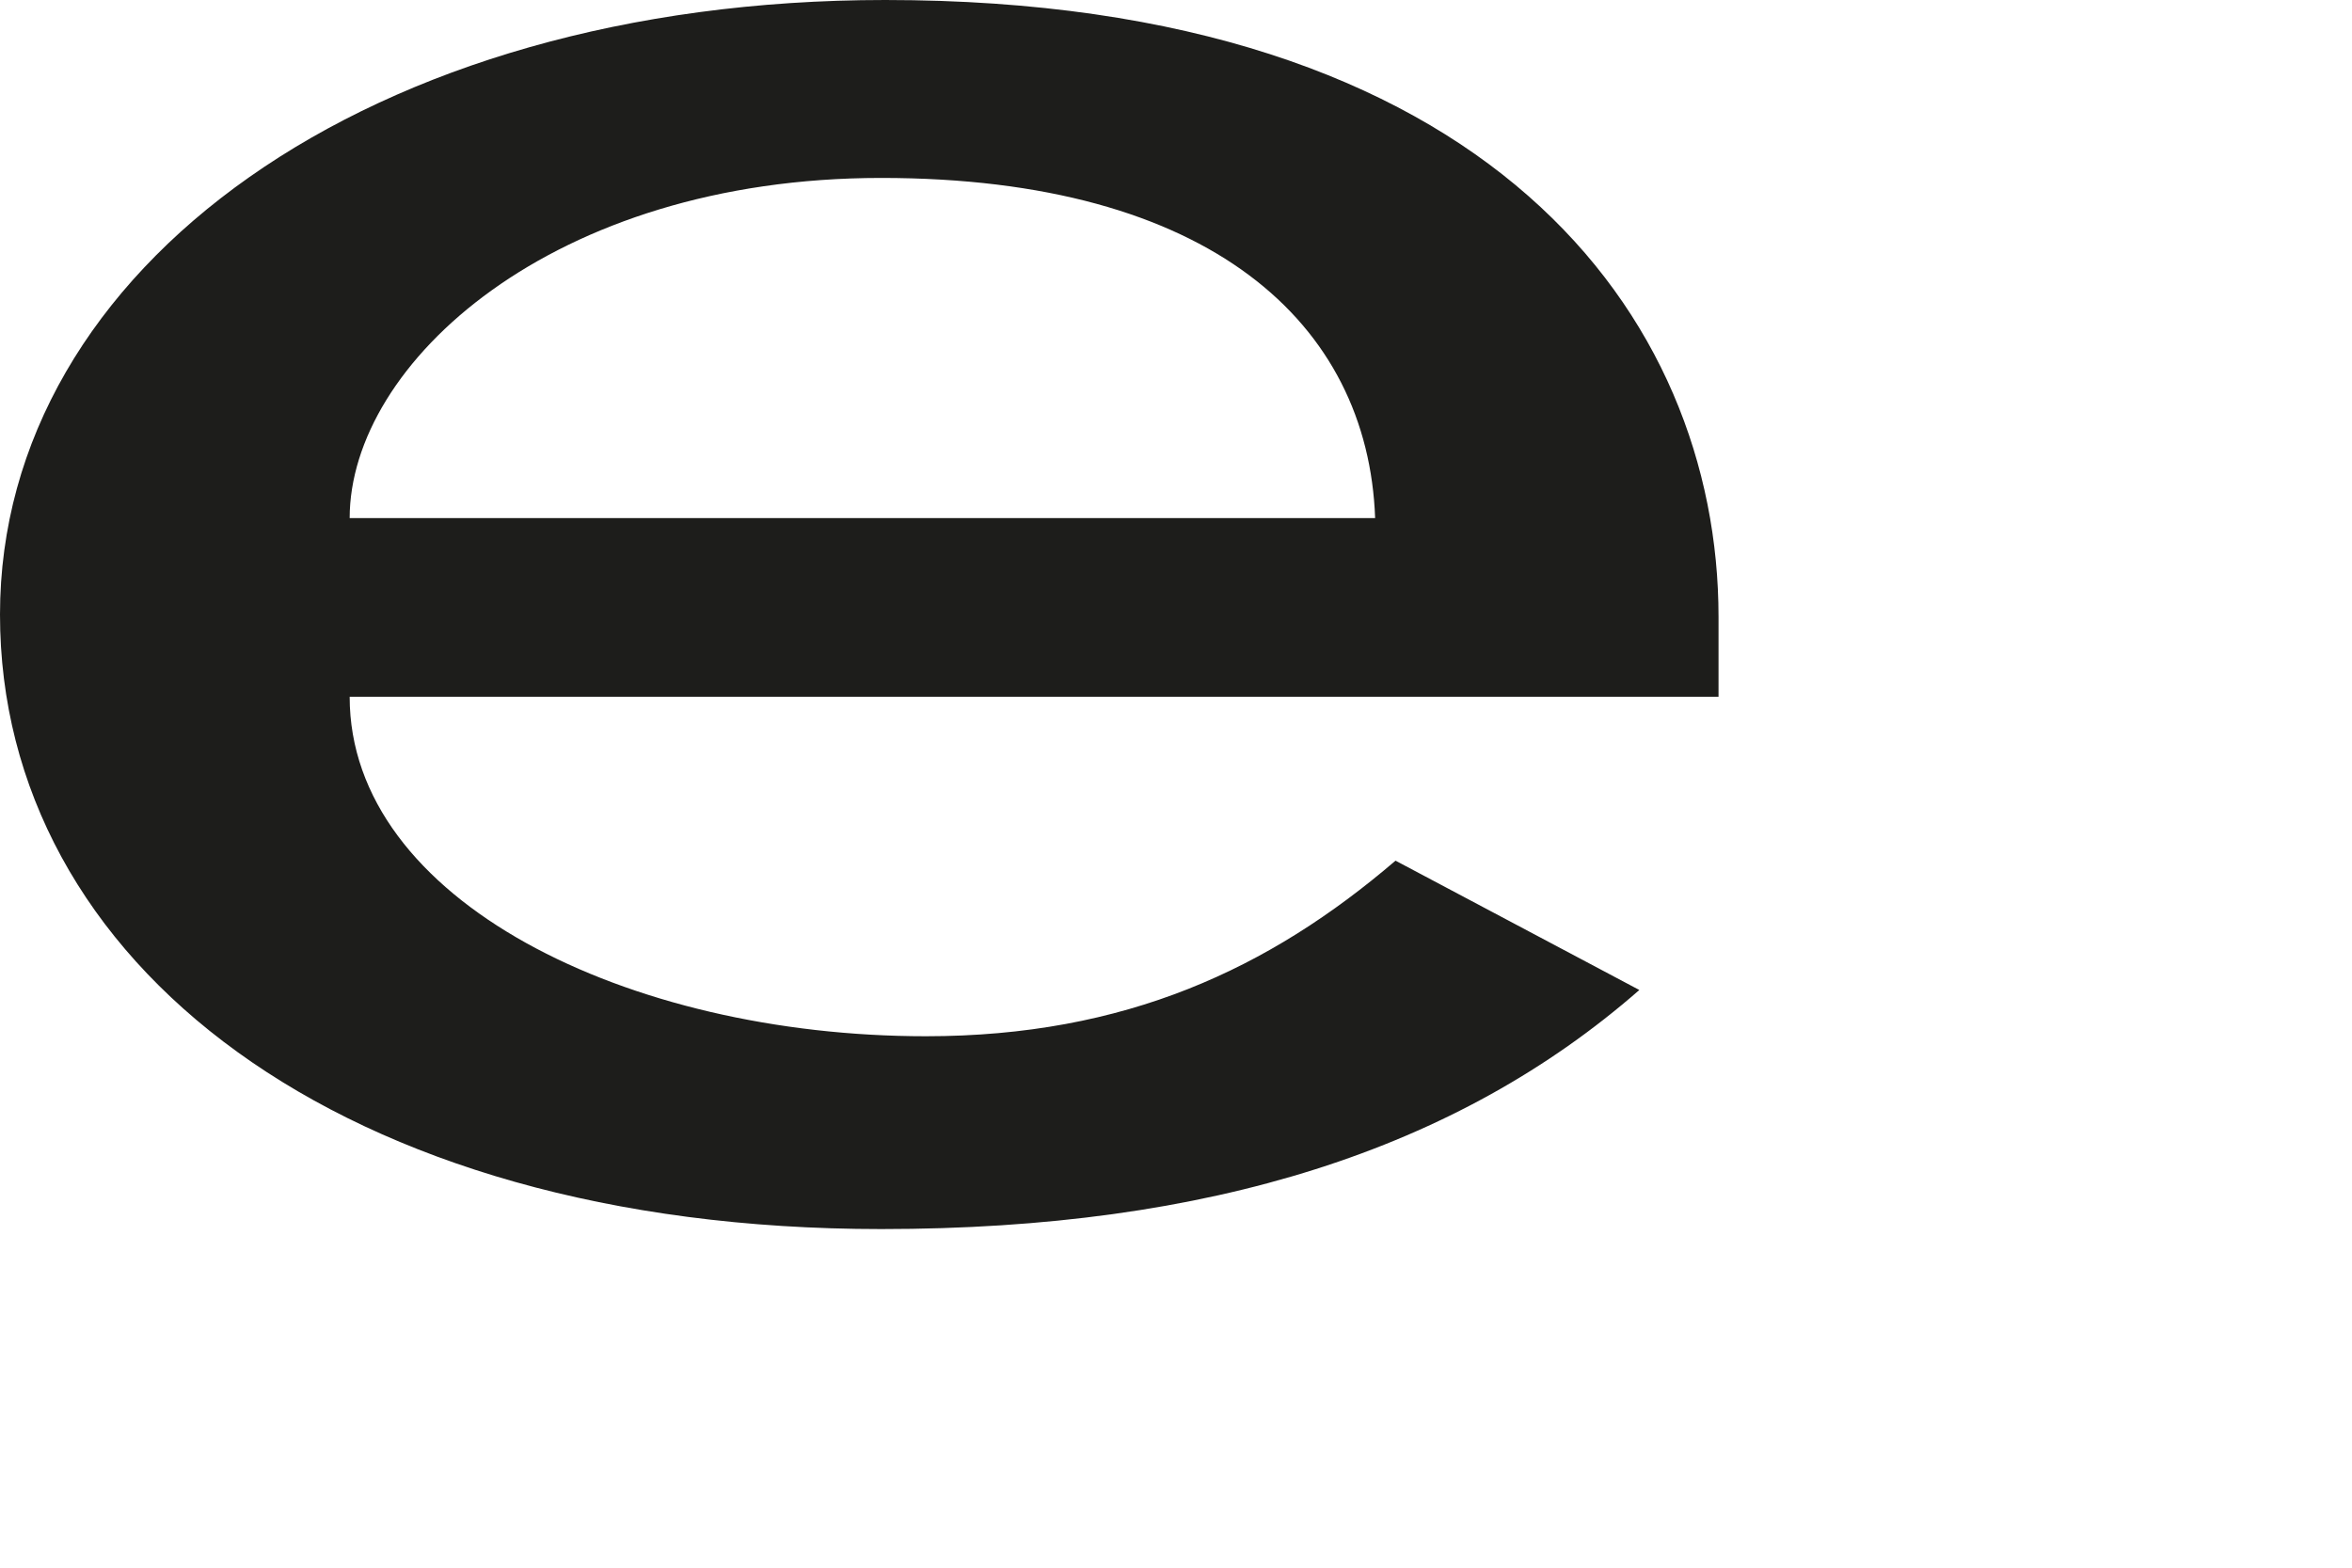<?xml version="1.0" encoding="utf-8"?>
<svg xmlns="http://www.w3.org/2000/svg" fill="none" height="100%" overflow="visible" preserveAspectRatio="none" style="display: block;" viewBox="0 0 3 2" width="100%">
<path d="M0.446 0.889C0.446 1.149 0.801 1.322 1.181 1.322C1.435 1.322 1.619 1.236 1.78 1.098L2.091 1.263C1.859 1.466 1.544 1.568 1.124 1.568C0.433 1.568 0 1.227 0 0.784C0 0.341 0.472 0 1.129 0C1.899 0 2.192 0.404 2.192 0.787V0.889H0.442H0.446ZM1.754 0.661C1.745 0.413 1.544 0.227 1.124 0.227C0.704 0.227 0.446 0.464 0.446 0.661H1.754Z" fill="#1D1D1B" id="Vector"/>
</svg>